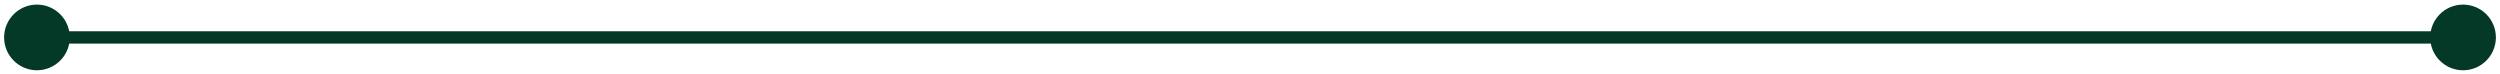 <svg xmlns="http://www.w3.org/2000/svg" width="406" height="12" viewBox="0 0 406 12" fill="none"><path d="M0.667 6.079C0.667 9.025 3.054 11.412 6 11.412C8.946 11.412 11.333 9.025 11.333 6.079C11.333 3.134 8.946 0.746 6 0.746C3.054 0.746 0.667 3.134 0.667 6.079ZM394.667 6.079C394.667 9.025 397.054 11.412 400 11.412C402.946 11.412 405.333 9.025 405.333 6.079C405.333 3.134 402.946 0.746 400 0.746C397.054 0.746 394.667 3.134 394.667 6.079ZM6 7.079H400V5.079H6V7.079Z" fill="#043927"></path></svg>
